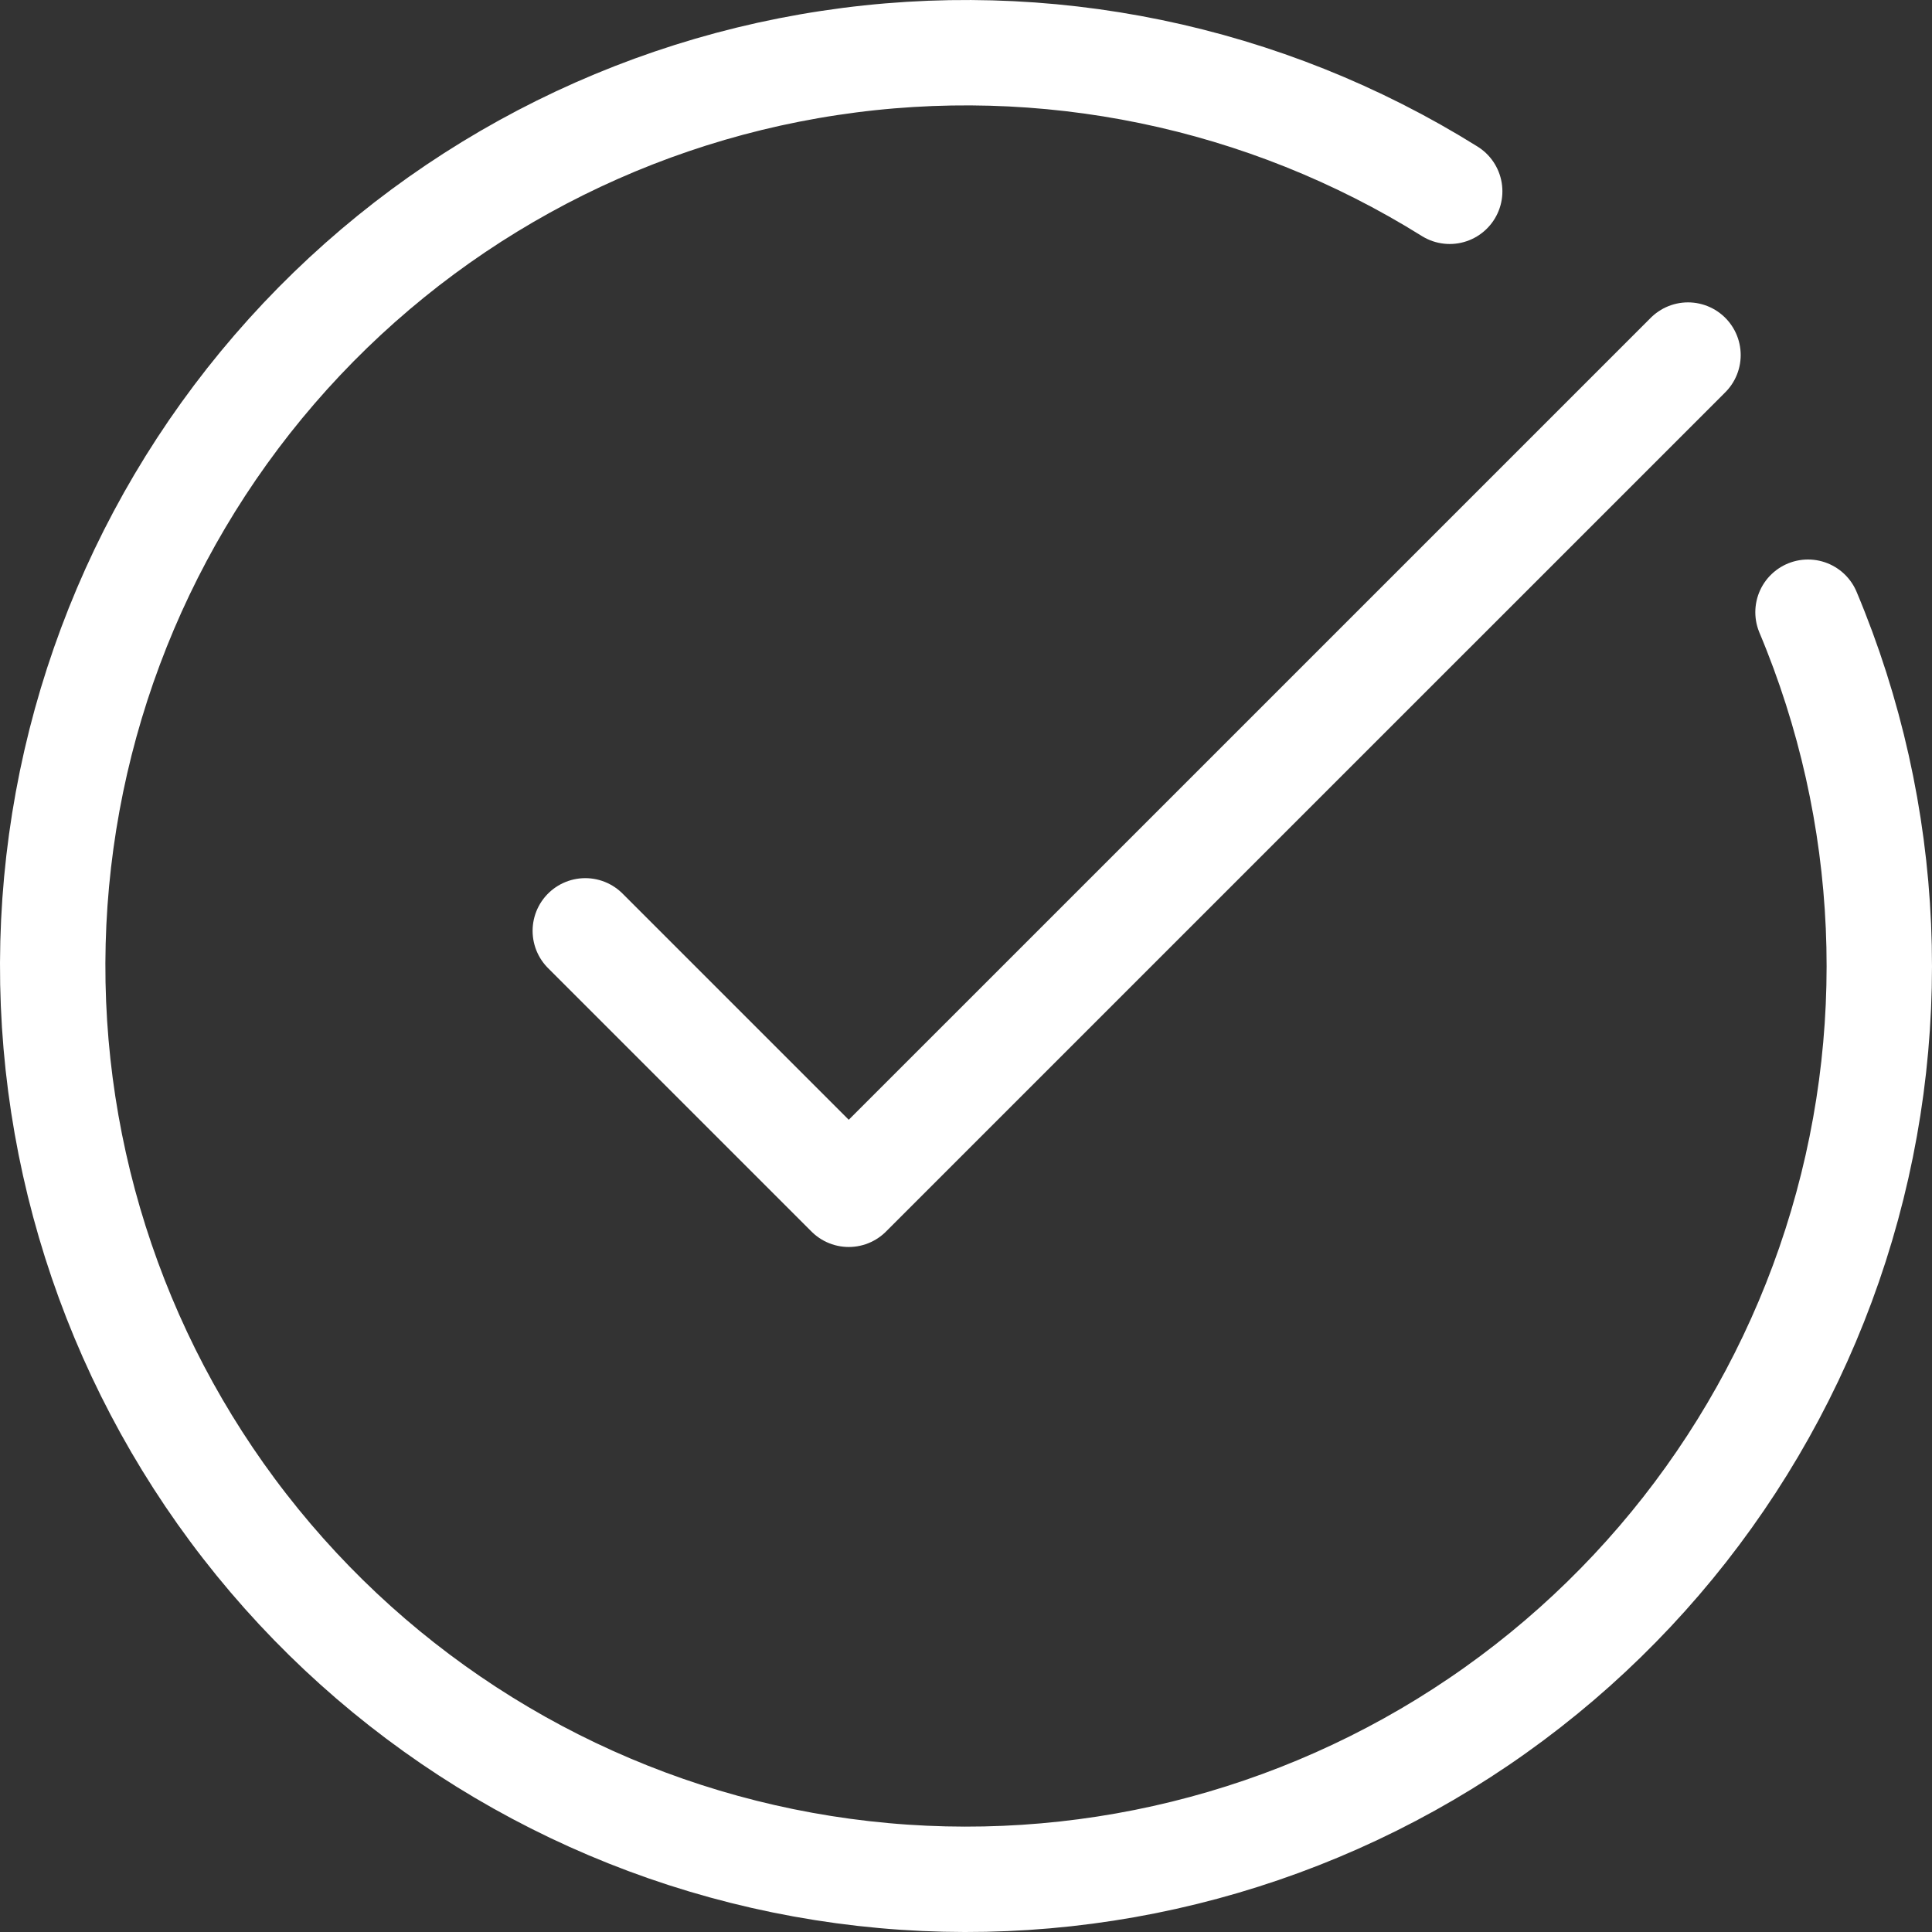 <svg width="55" height="55" viewBox="0 0 55 55" fill="none" xmlns="http://www.w3.org/2000/svg">
<rect x="0" y="0" width="55" height="55" fill="#333333" stroke="none"/>
<path d="M51.47 17.428C53.874 23.149 54.152 29.541 52.255 35.45C50.357 41.358 46.409 46.393 41.123 49.645C35.838 52.897 29.564 54.151 23.434 53.18C17.305 52.21 11.725 49.079 7.702 44.353C3.679 39.628 1.48 33.62 1.5 27.414C1.521 21.208 3.76 15.214 7.814 10.516C11.868 5.817 17.469 2.723 23.604 1.794C29.74 0.864 36.006 2.159 41.27 5.446" stroke="white" stroke-width="3" stroke-linecap="round" stroke-linejoin="round"/>
<path d="M16.662 26.499L24.162 33.999L48.054 10.108" stroke="white" stroke-width="3" stroke-linecap="round" stroke-linejoin="round"/>
</svg>
